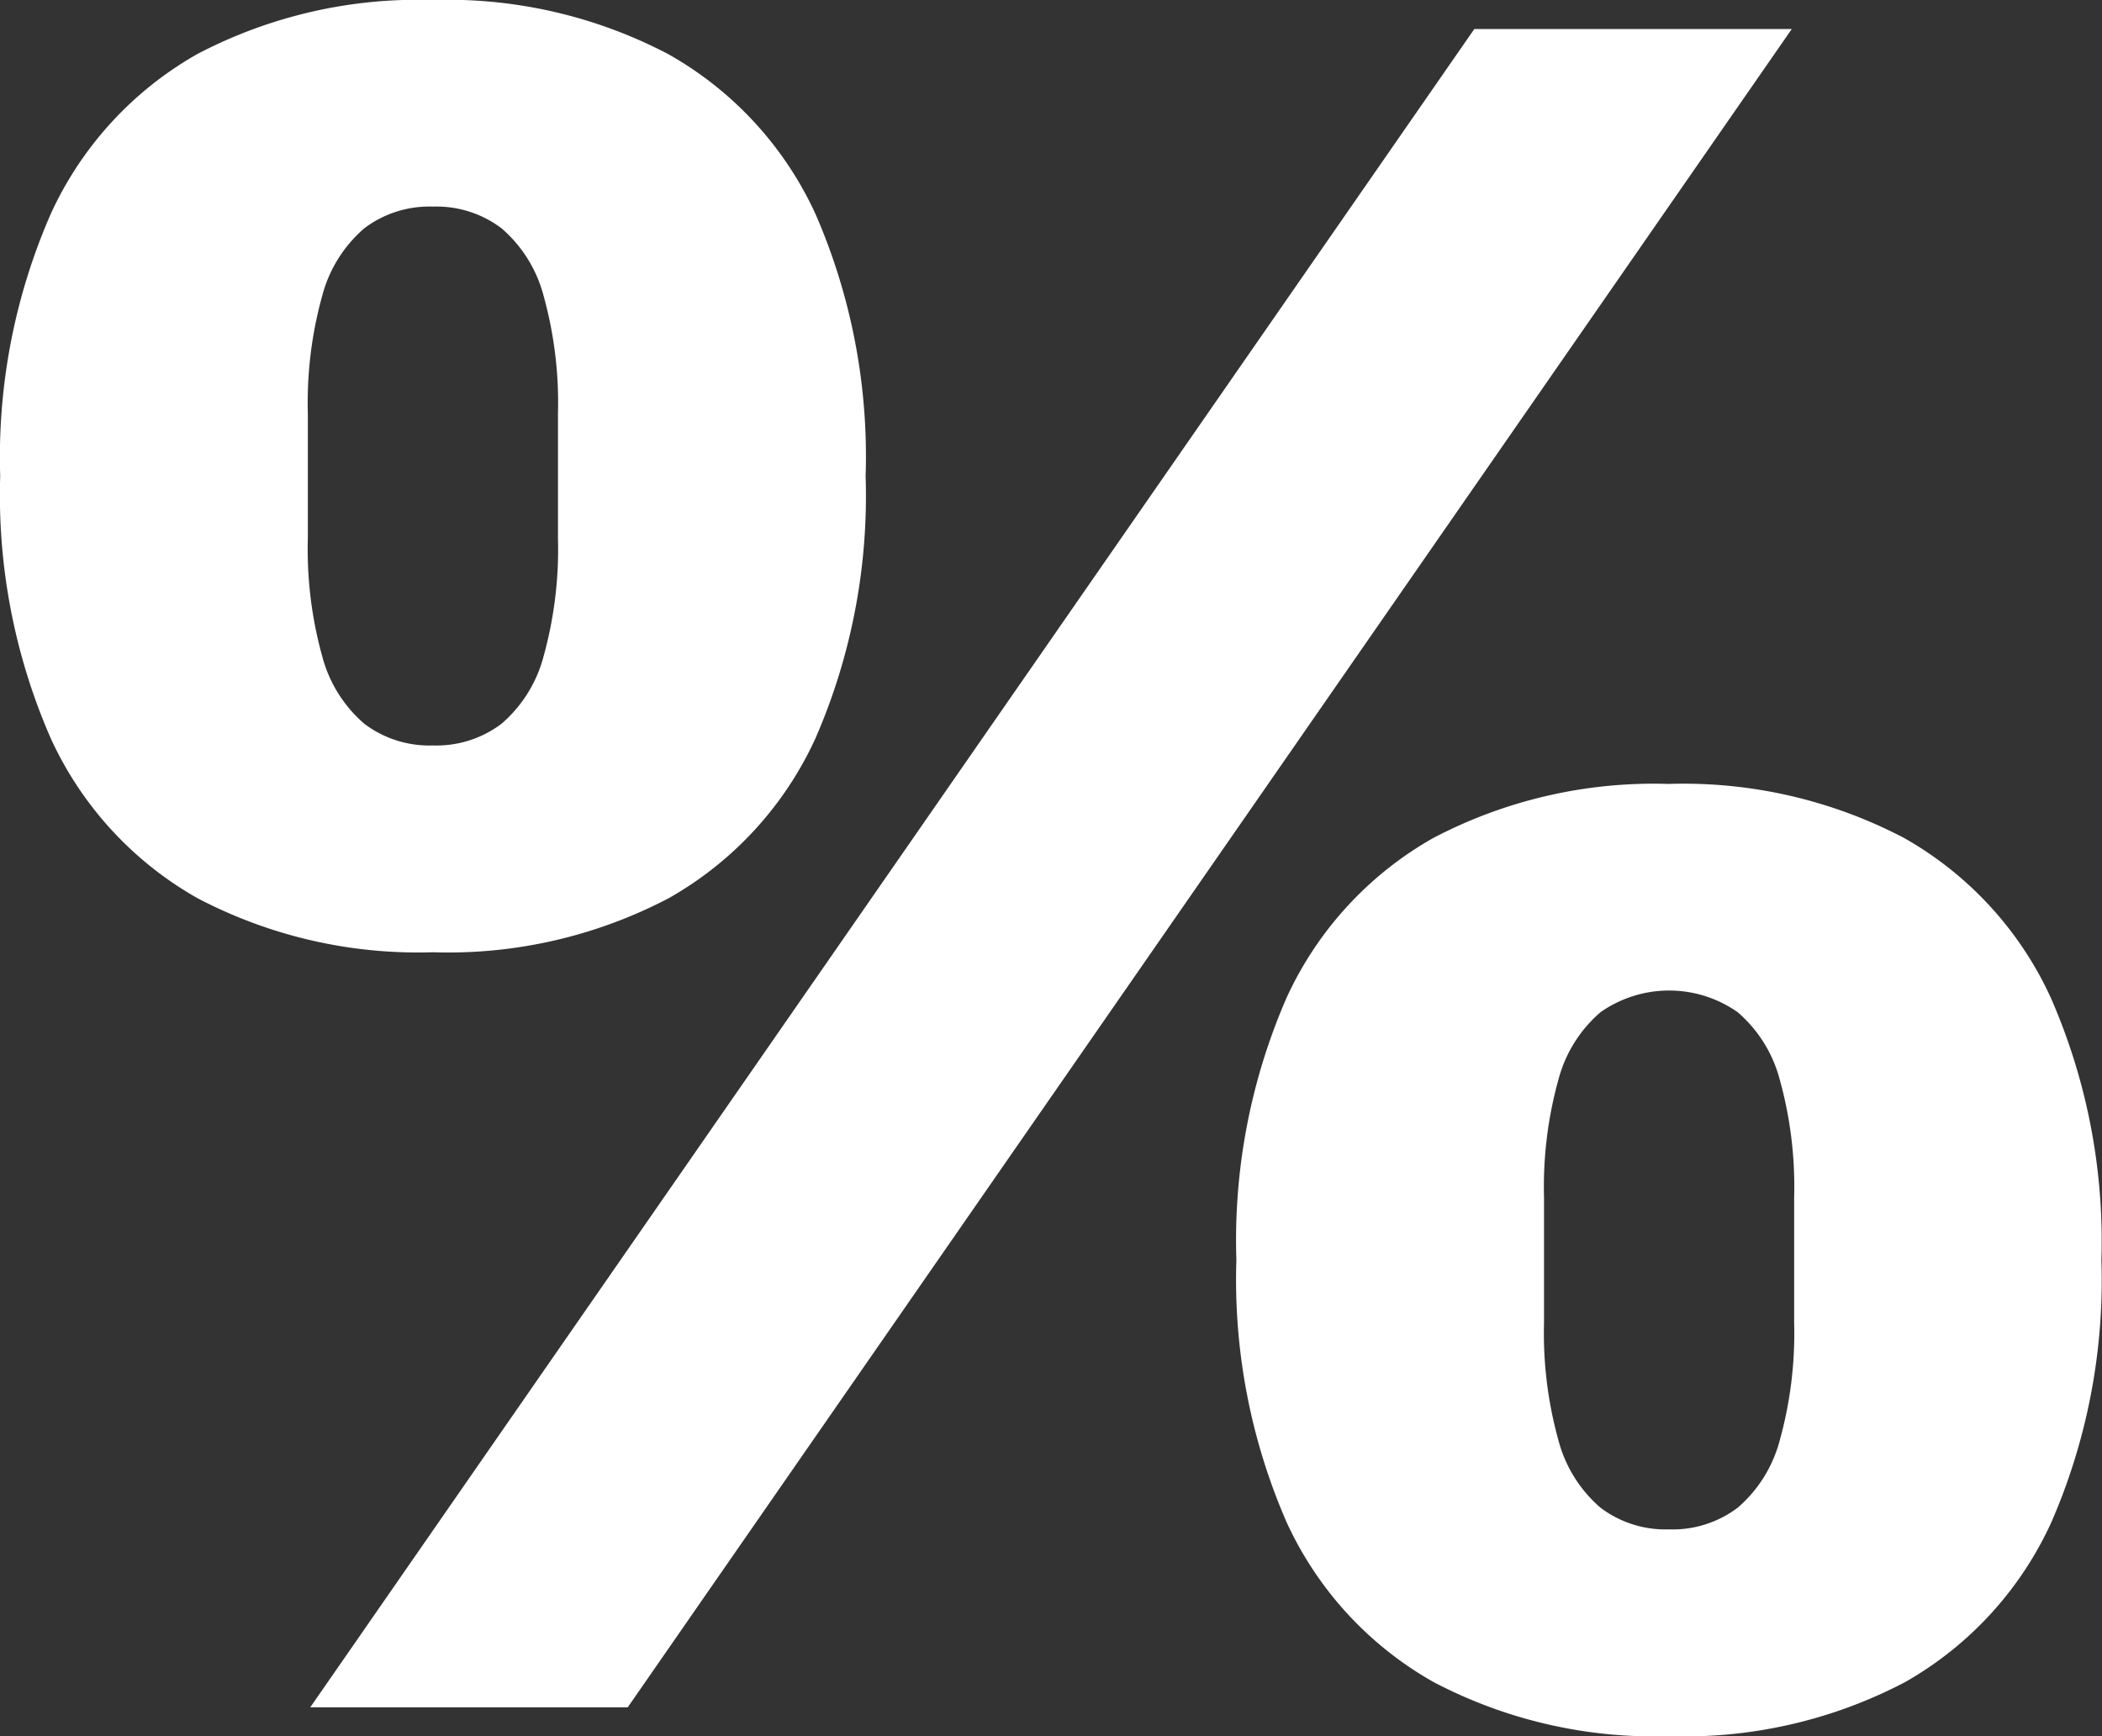 <svg xmlns="http://www.w3.org/2000/svg" width="41.952" height="34.656" viewBox="0 0 41.952 34.656">
  <rect x="0" y="0" width="41.952" height="34.656" fill="#333333" stroke="none"/>
  <path id="Path_10416" data-name="Path 10416" d="M17.552,49H11.216L34.448,15.5h6.336ZM13.664,33.928a9.469,9.469,0,0,1-4.7-1.08,7.018,7.018,0,0,1-2.928-3.192,12.106,12.106,0,0,1-1.008-5.232,12.106,12.106,0,0,1,1.008-5.232A7.018,7.018,0,0,1,8.96,16a9.469,9.469,0,0,1,4.7-1.08,9.469,9.469,0,0,1,4.7,1.08A7.018,7.018,0,0,1,21.3,19.192,12.106,12.106,0,0,1,22.3,24.424,12.106,12.106,0,0,1,21.3,29.656a7.018,7.018,0,0,1-2.928,3.192A9.469,9.469,0,0,1,13.664,33.928Zm0-4.128a2.152,2.152,0,0,0,1.368-.432,2.668,2.668,0,0,0,.84-1.344,7.98,7.98,0,0,0,.288-2.352v-2.5a7.98,7.98,0,0,0-.288-2.352,2.668,2.668,0,0,0-.84-1.344,2.152,2.152,0,0,0-1.368-.432,2.152,2.152,0,0,0-1.368.432,2.668,2.668,0,0,0-.84,1.344,7.98,7.98,0,0,0-.288,2.352v2.5a7.98,7.98,0,0,0,.288,2.352,2.668,2.668,0,0,0,.84,1.344A2.152,2.152,0,0,0,13.664,29.8ZM38.336,49.576a9.469,9.469,0,0,1-4.7-1.08A7.018,7.018,0,0,1,30.7,45.3,12.106,12.106,0,0,1,29.7,40.072,12.106,12.106,0,0,1,30.7,34.84a7.018,7.018,0,0,1,2.928-3.192,9.469,9.469,0,0,1,4.7-1.08,9.469,9.469,0,0,1,4.7,1.08,7.018,7.018,0,0,1,2.928,3.192,12.106,12.106,0,0,1,1.008,5.232A12.106,12.106,0,0,1,45.968,45.3,7.018,7.018,0,0,1,43.04,48.5,9.469,9.469,0,0,1,38.336,49.576Zm0-4.128a2.152,2.152,0,0,0,1.368-.432,2.668,2.668,0,0,0,.84-1.344,7.98,7.98,0,0,0,.288-2.352v-2.5a7.98,7.98,0,0,0-.288-2.352,2.668,2.668,0,0,0-.84-1.344,2.382,2.382,0,0,0-2.736,0,2.668,2.668,0,0,0-.84,1.344,7.98,7.98,0,0,0-.288,2.352v2.5a7.98,7.98,0,0,0,.288,2.352,2.668,2.668,0,0,0,.84,1.344A2.152,2.152,0,0,0,38.336,45.448Z" transform="translate(-5.024 -14.92)" fill="#fff"/>
</svg>
